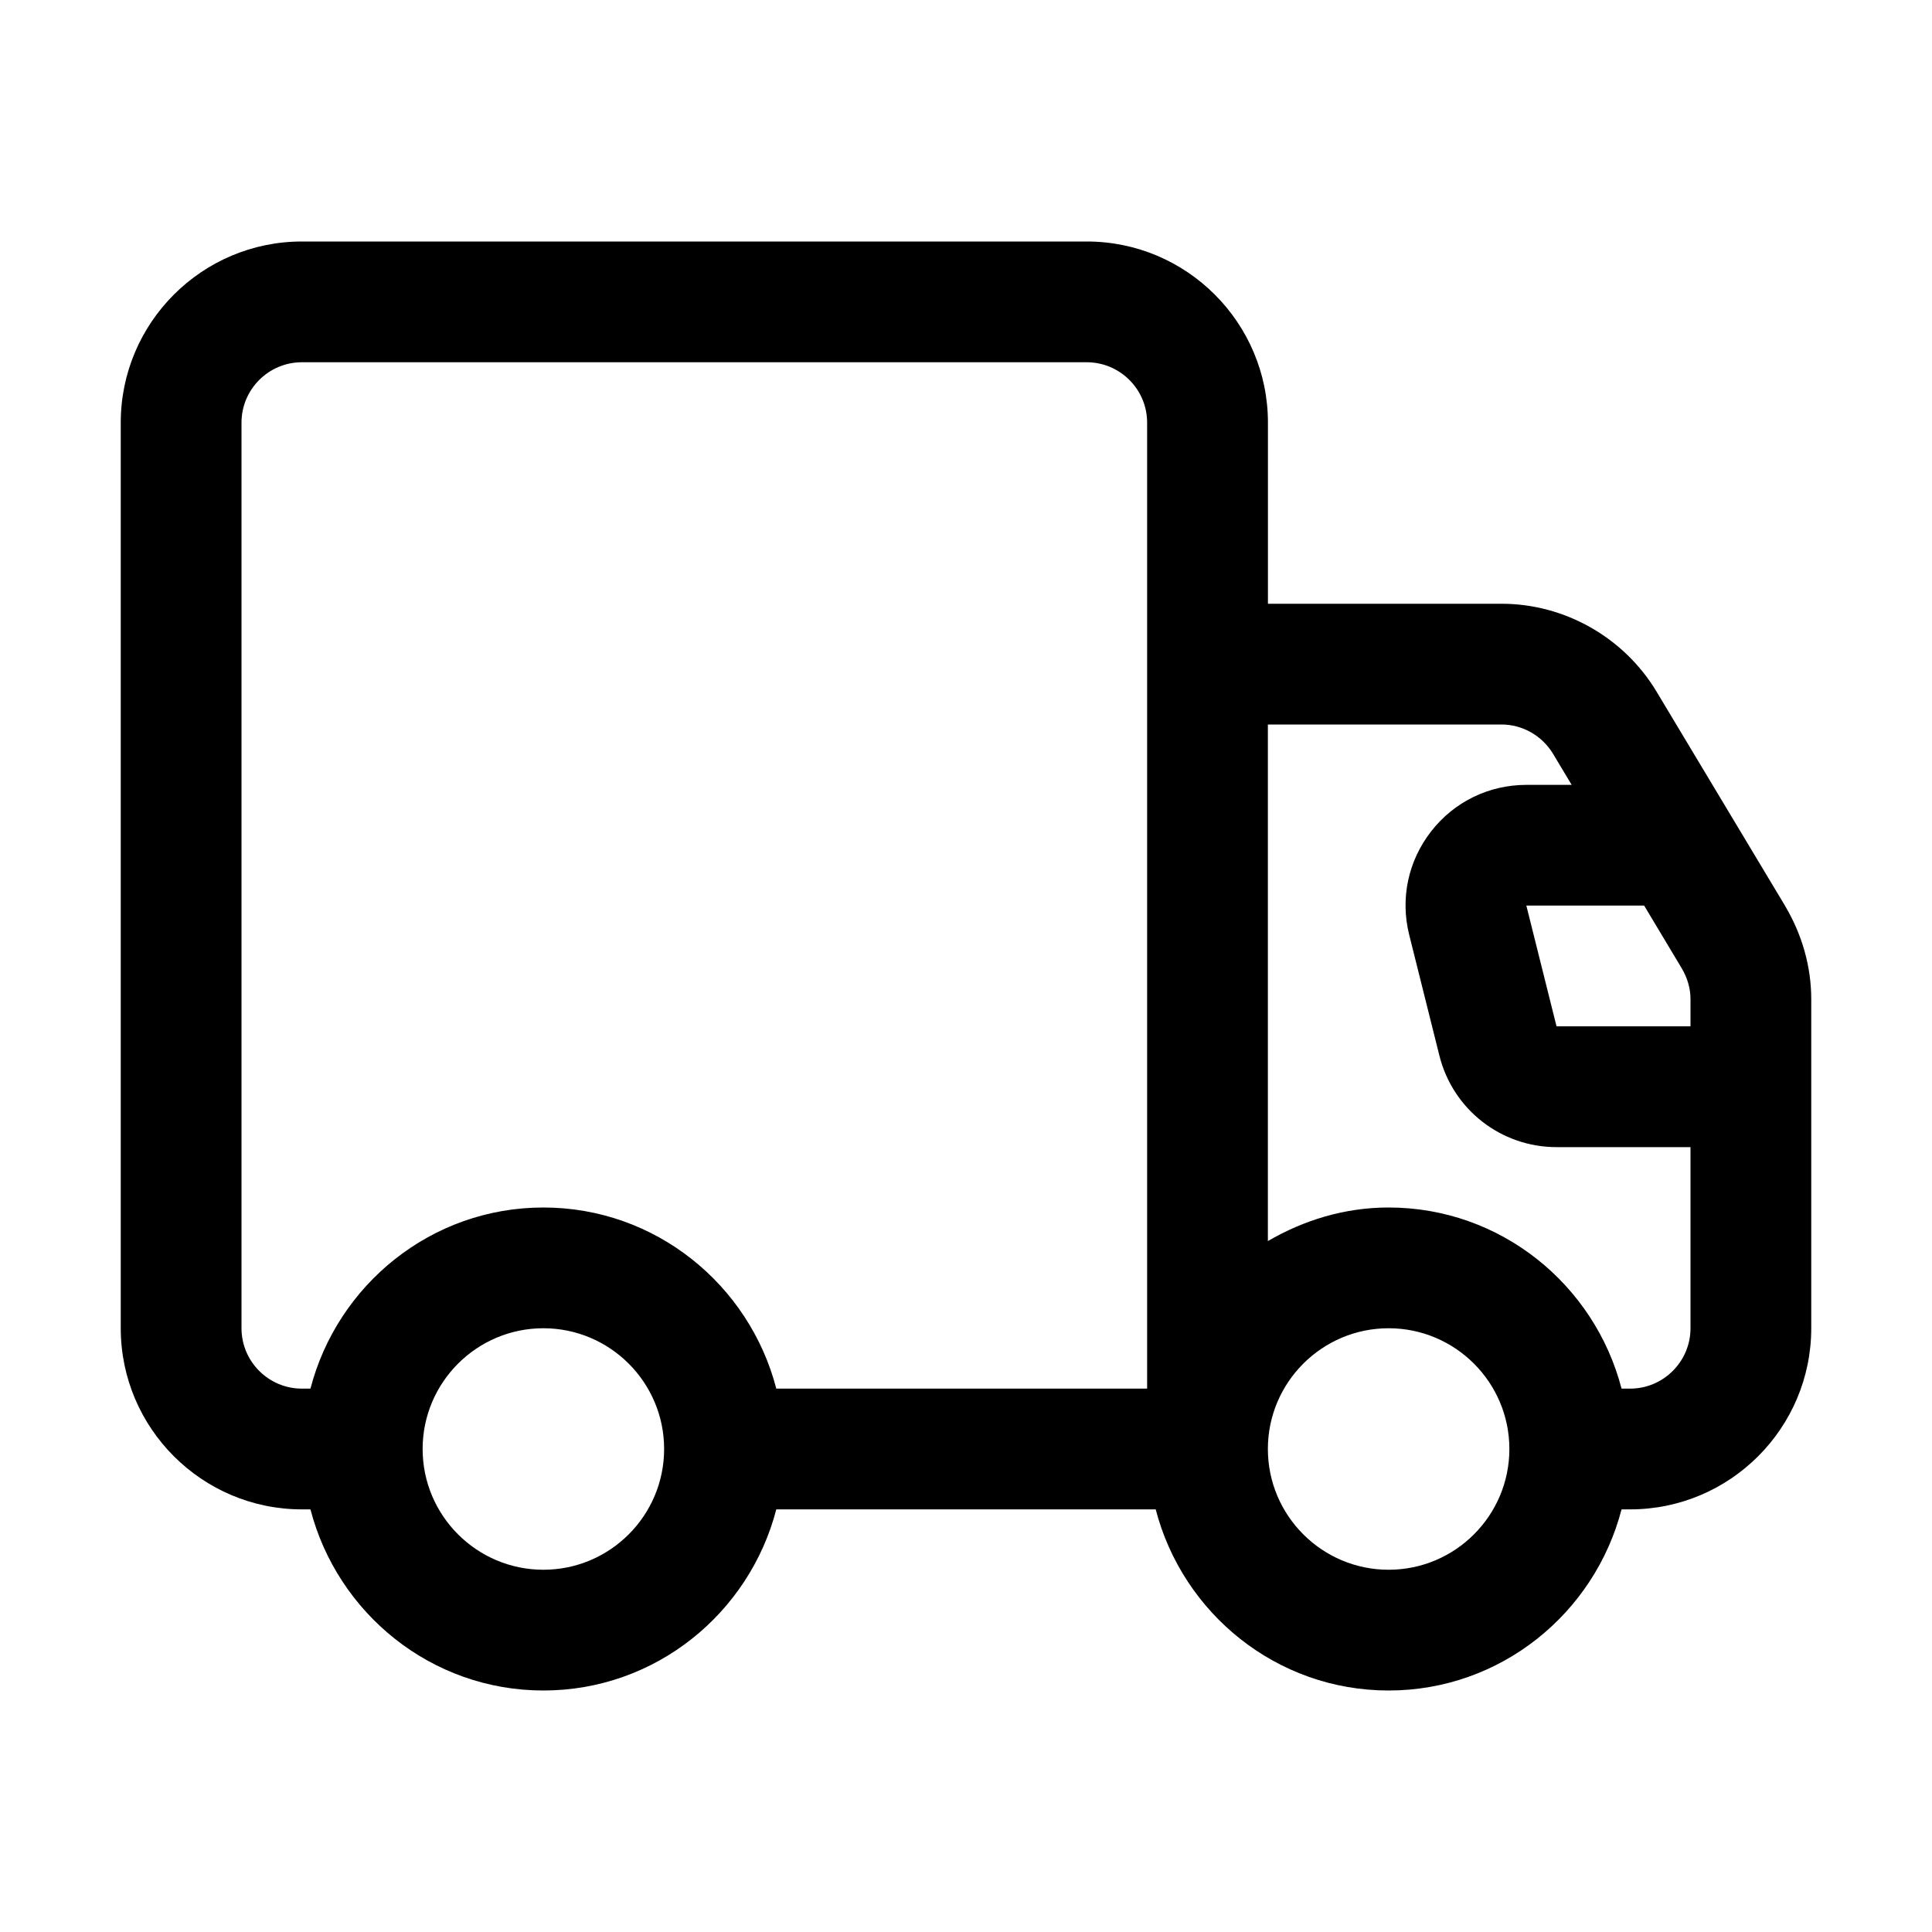 <?xml version="1.0" encoding="UTF-8"?>
<svg xmlns="http://www.w3.org/2000/svg" id="Layer_2" viewBox="0 0 32 32" data-name="Layer 2">
  <path d="m29.568 15.006-2.13-3.55c-.539-.898-1.522-1.456-2.567-1.456h-3.87v-3c0-1.654-1.346-3-3-3h-13.001c-1.654 0-3 1.346-3 3v15c0 1.654 1.346 3 3 3h.142c.447 1.72 2 3 3.858 3s3.411-1.28 3.858-3h6.284c.447 1.72 2 3 3.858 3s3.411-1.28 3.858-3h.142c1.654 0 3-1.346 3-3v-5.45c0-.534-.149-1.066-.432-1.543zm-1.568 1.543v.45h-2.219l-.5-2h1.951l.618 1.031c.1.167.15.342.15.519zm-19 9.451c-1.103 0-2-.897-2-2s.897-2 2-2 2 .897 2 2-.897 2-2 2zm0-6c-1.858 0-3.411 1.28-3.858 3h-.142c-.551 0-1-.449-1-1v-15c0-.551.449-1 1-1h13c.551 0 1 .449 1 1v16h-6.142c-.447-1.72-2-3-3.858-3zm14 6c-1.103 0-2-.897-2-2s.897-2 2-2 2 .897 2 2-.897 2-2 2zm4-3h-.142c-.447-1.72-2-3-3.858-3-.732 0-1.409.212-2 .556v-8.556h3.87c.347 0 .673.186.853.485l.309.515h-.751c-.62 0-1.195.28-1.576.769-.382.489-.515 1.114-.364 1.716l.5 2c.223.892 1.021 1.515 1.94 1.515h2.219v3c0 .551-.449 1-1 1z"></path>
</svg>

